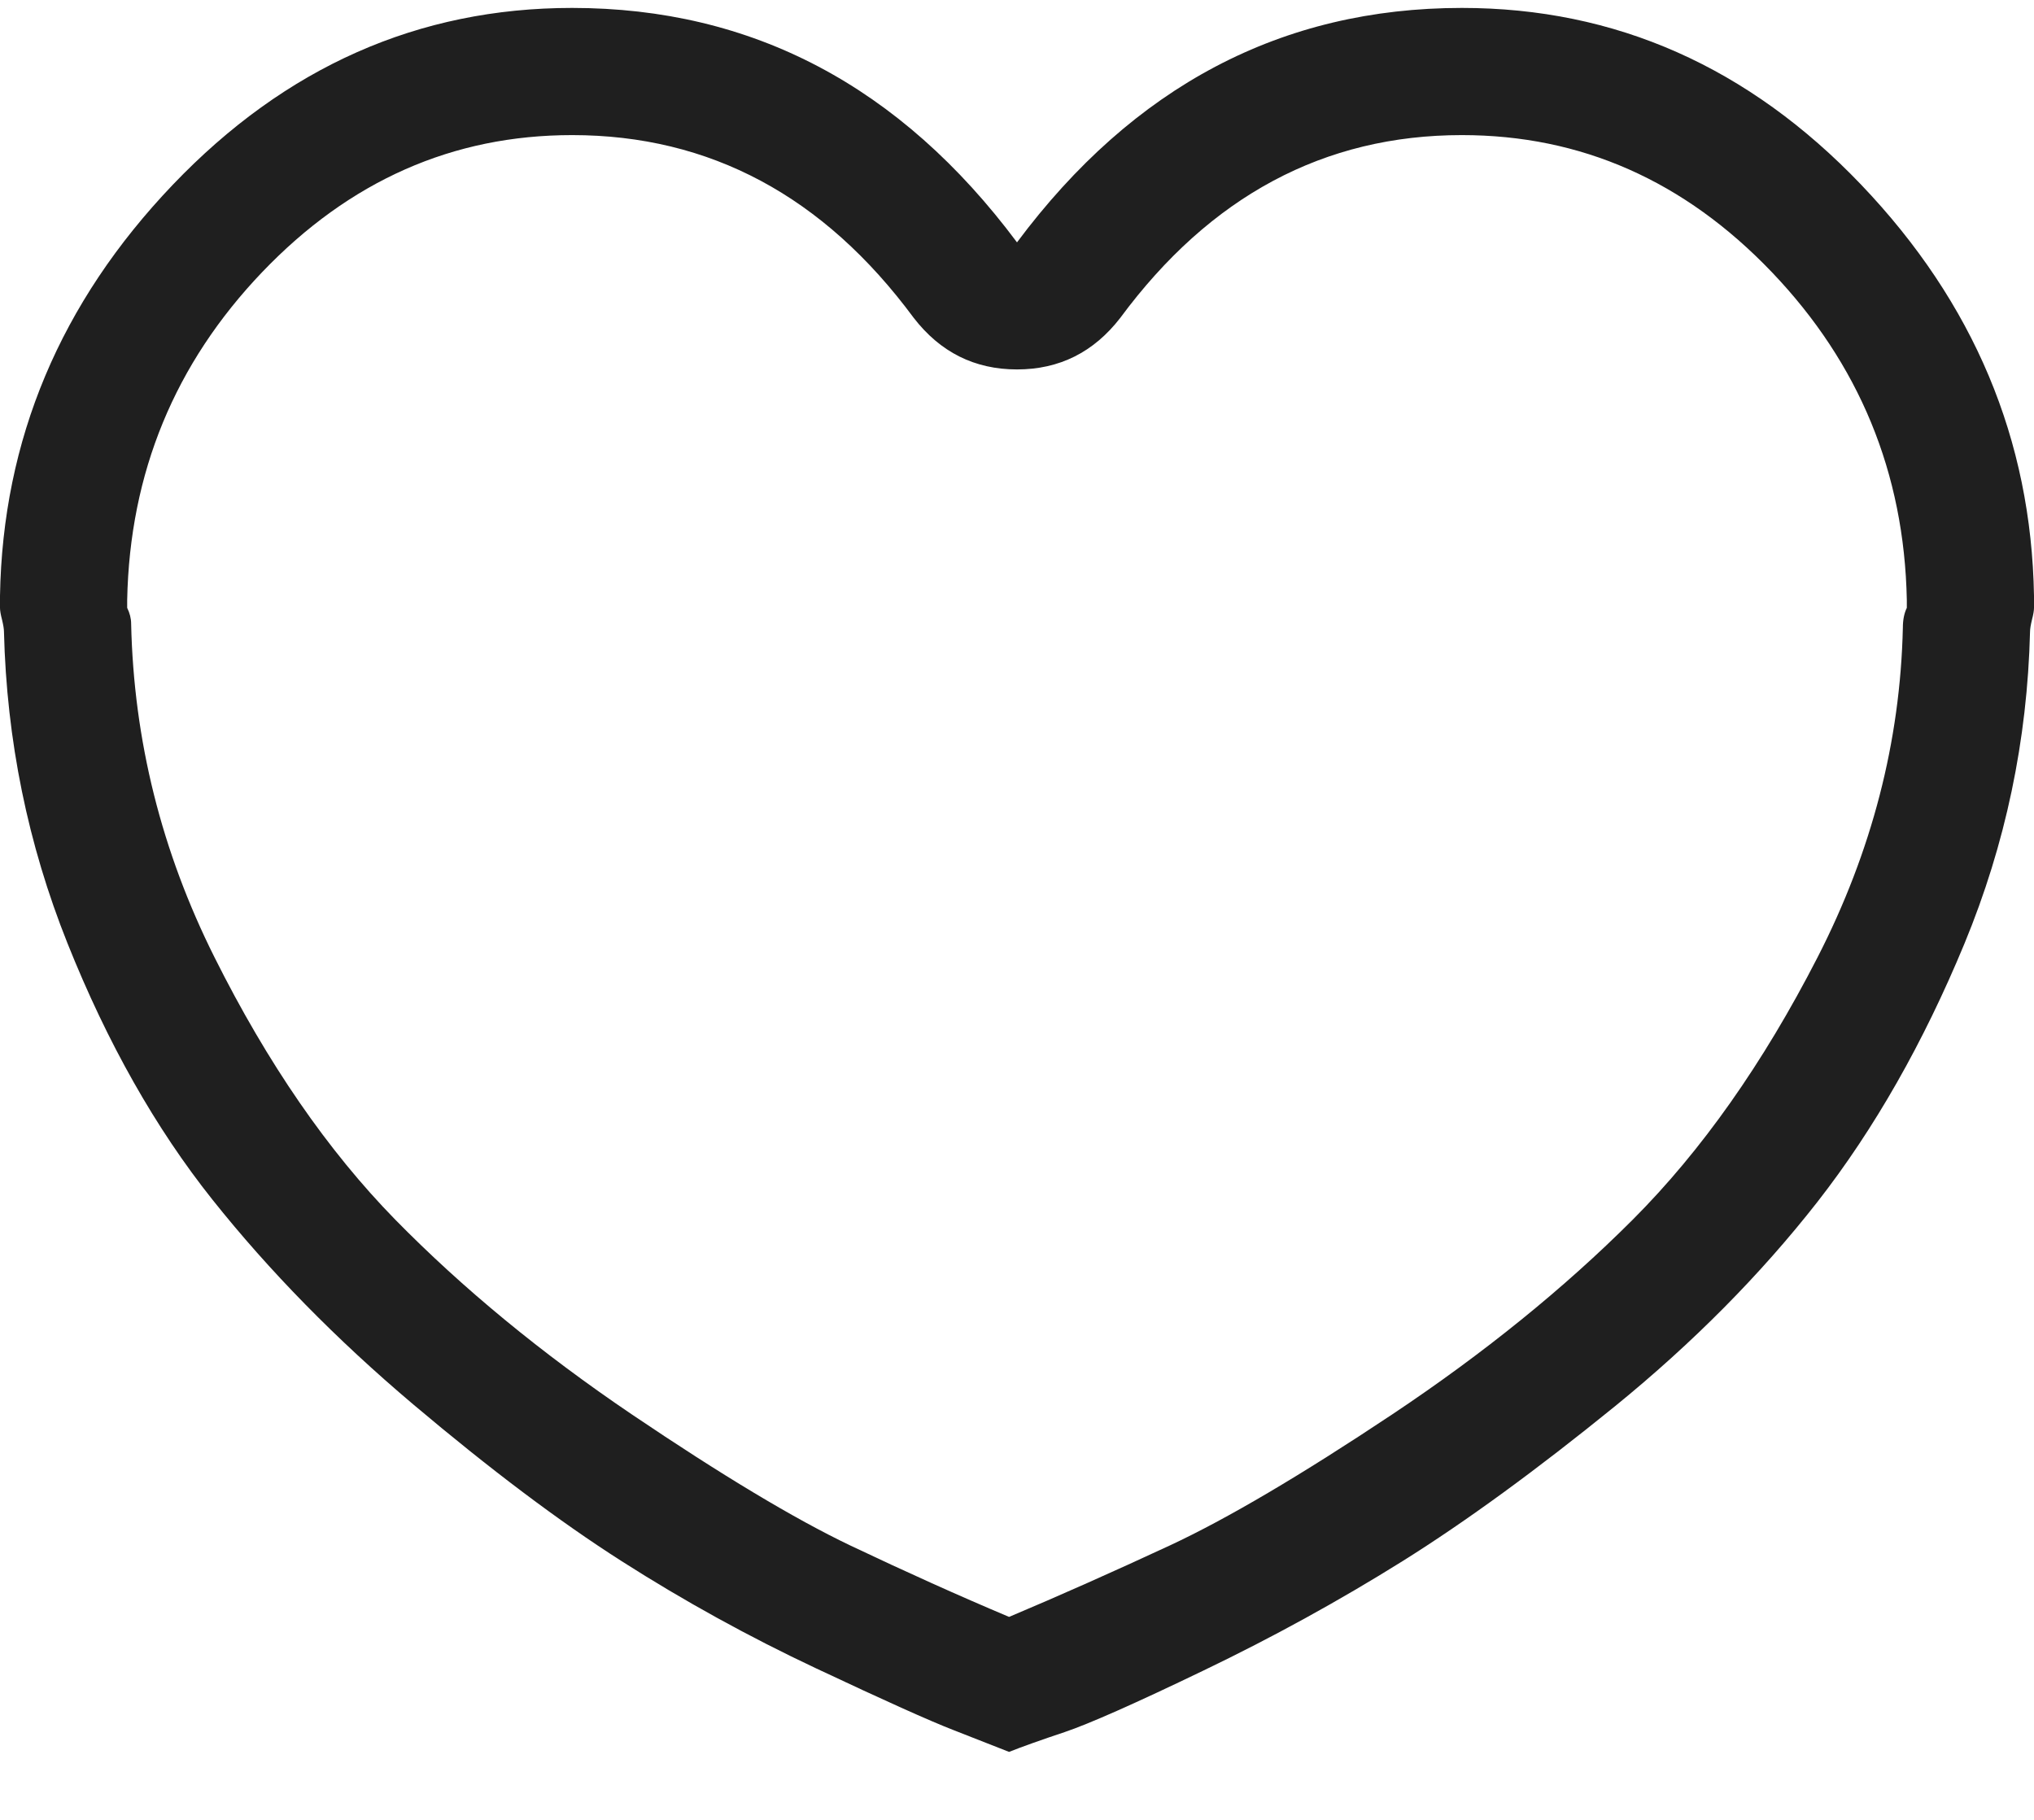 <svg width="19px" height="17px" viewBox="0 0 19 17" version="1.1" xmlns="http://www.w3.org/2000/svg" xmlns:xlink="http://www.w3.org/1999/xlink">
    <g id="Page-1" stroke="none" stroke-width="1" fill="none" fill-rule="evenodd">
        <g id="01" fill="#1F1F1F">
            <path d="M19,5.566 C18.975,4.107 18.437,2.827 17.386,1.726 C16.334,0.625 15.091,0.074 13.656,0.074 C11.974,0.074 10.589,0.804 9.5,2.264 C8.411,0.804 7.026,0.074 5.344,0.074 C3.909,0.074 2.666,0.625 1.614,1.726 C0.563,2.827 0.025,4.107 0,5.566 C0,5.591 0,5.61 0,5.622 C0,5.634 0,5.641 0,5.641 C0,5.665 0,5.678 0,5.678 C0,5.702 0.006,5.74 0.019,5.789 C0.031,5.839 0.037,5.876 0.037,5.9 C0.062,6.915 0.26,7.886 0.631,8.813 C1.002,9.741 1.453,10.539 1.985,11.207 C2.517,11.875 3.142,12.512 3.859,13.118 C4.577,13.724 5.226,14.213 5.808,14.584 C6.389,14.955 6.995,15.289 7.626,15.586 C8.257,15.883 8.684,16.075 8.906,16.161 C9.129,16.248 9.302,16.316 9.426,16.365 C9.549,16.316 9.723,16.254 9.945,16.18 C10.168,16.105 10.601,15.914 11.244,15.604 C11.887,15.295 12.506,14.955 13.1,14.584 C13.693,14.213 14.355,13.73 15.085,13.137 C15.815,12.543 16.446,11.906 16.978,11.226 C17.509,10.545 17.967,9.741 18.351,8.813 C18.734,7.886 18.938,6.915 18.963,5.9 C18.963,5.876 18.969,5.839 18.981,5.789 C18.994,5.74 19,5.702 19,5.678 C19,5.678 19,5.665 19,5.641 C19,5.616 19,5.604 19,5.604 C19,5.604 19,5.591 19,5.566 Z M17.775,5.863 C17.751,6.927 17.485,7.954 16.978,8.943 C16.47,9.933 15.895,10.749 15.252,11.393 C14.609,12.036 13.86,12.642 13.007,13.211 C12.153,13.78 11.461,14.188 10.929,14.436 C10.397,14.683 9.896,14.906 9.426,15.104 C8.956,14.906 8.461,14.683 7.941,14.436 C7.422,14.188 6.742,13.78 5.9,13.211 C5.059,12.642 4.323,12.036 3.692,11.393 C3.062,10.749 2.499,9.933 2.004,8.943 C1.509,7.954 1.249,6.915 1.225,5.826 C1.225,5.777 1.212,5.727 1.188,5.678 C1.188,5.653 1.188,5.628 1.188,5.604 C1.212,4.416 1.633,3.396 2.449,2.542 C3.266,1.688 4.23,1.262 5.344,1.262 C6.63,1.262 7.694,1.831 8.535,2.969 C8.783,3.29 9.104,3.451 9.5,3.451 C9.896,3.451 10.217,3.29 10.465,2.969 C11.306,1.831 12.37,1.262 13.656,1.262 C14.77,1.262 15.734,1.688 16.551,2.542 C17.367,3.396 17.788,4.416 17.812,5.604 C17.812,5.628 17.812,5.653 17.812,5.678 C17.788,5.727 17.775,5.789 17.775,5.863 Z" id="icon"></path>
        </g>
    </g>
</svg>